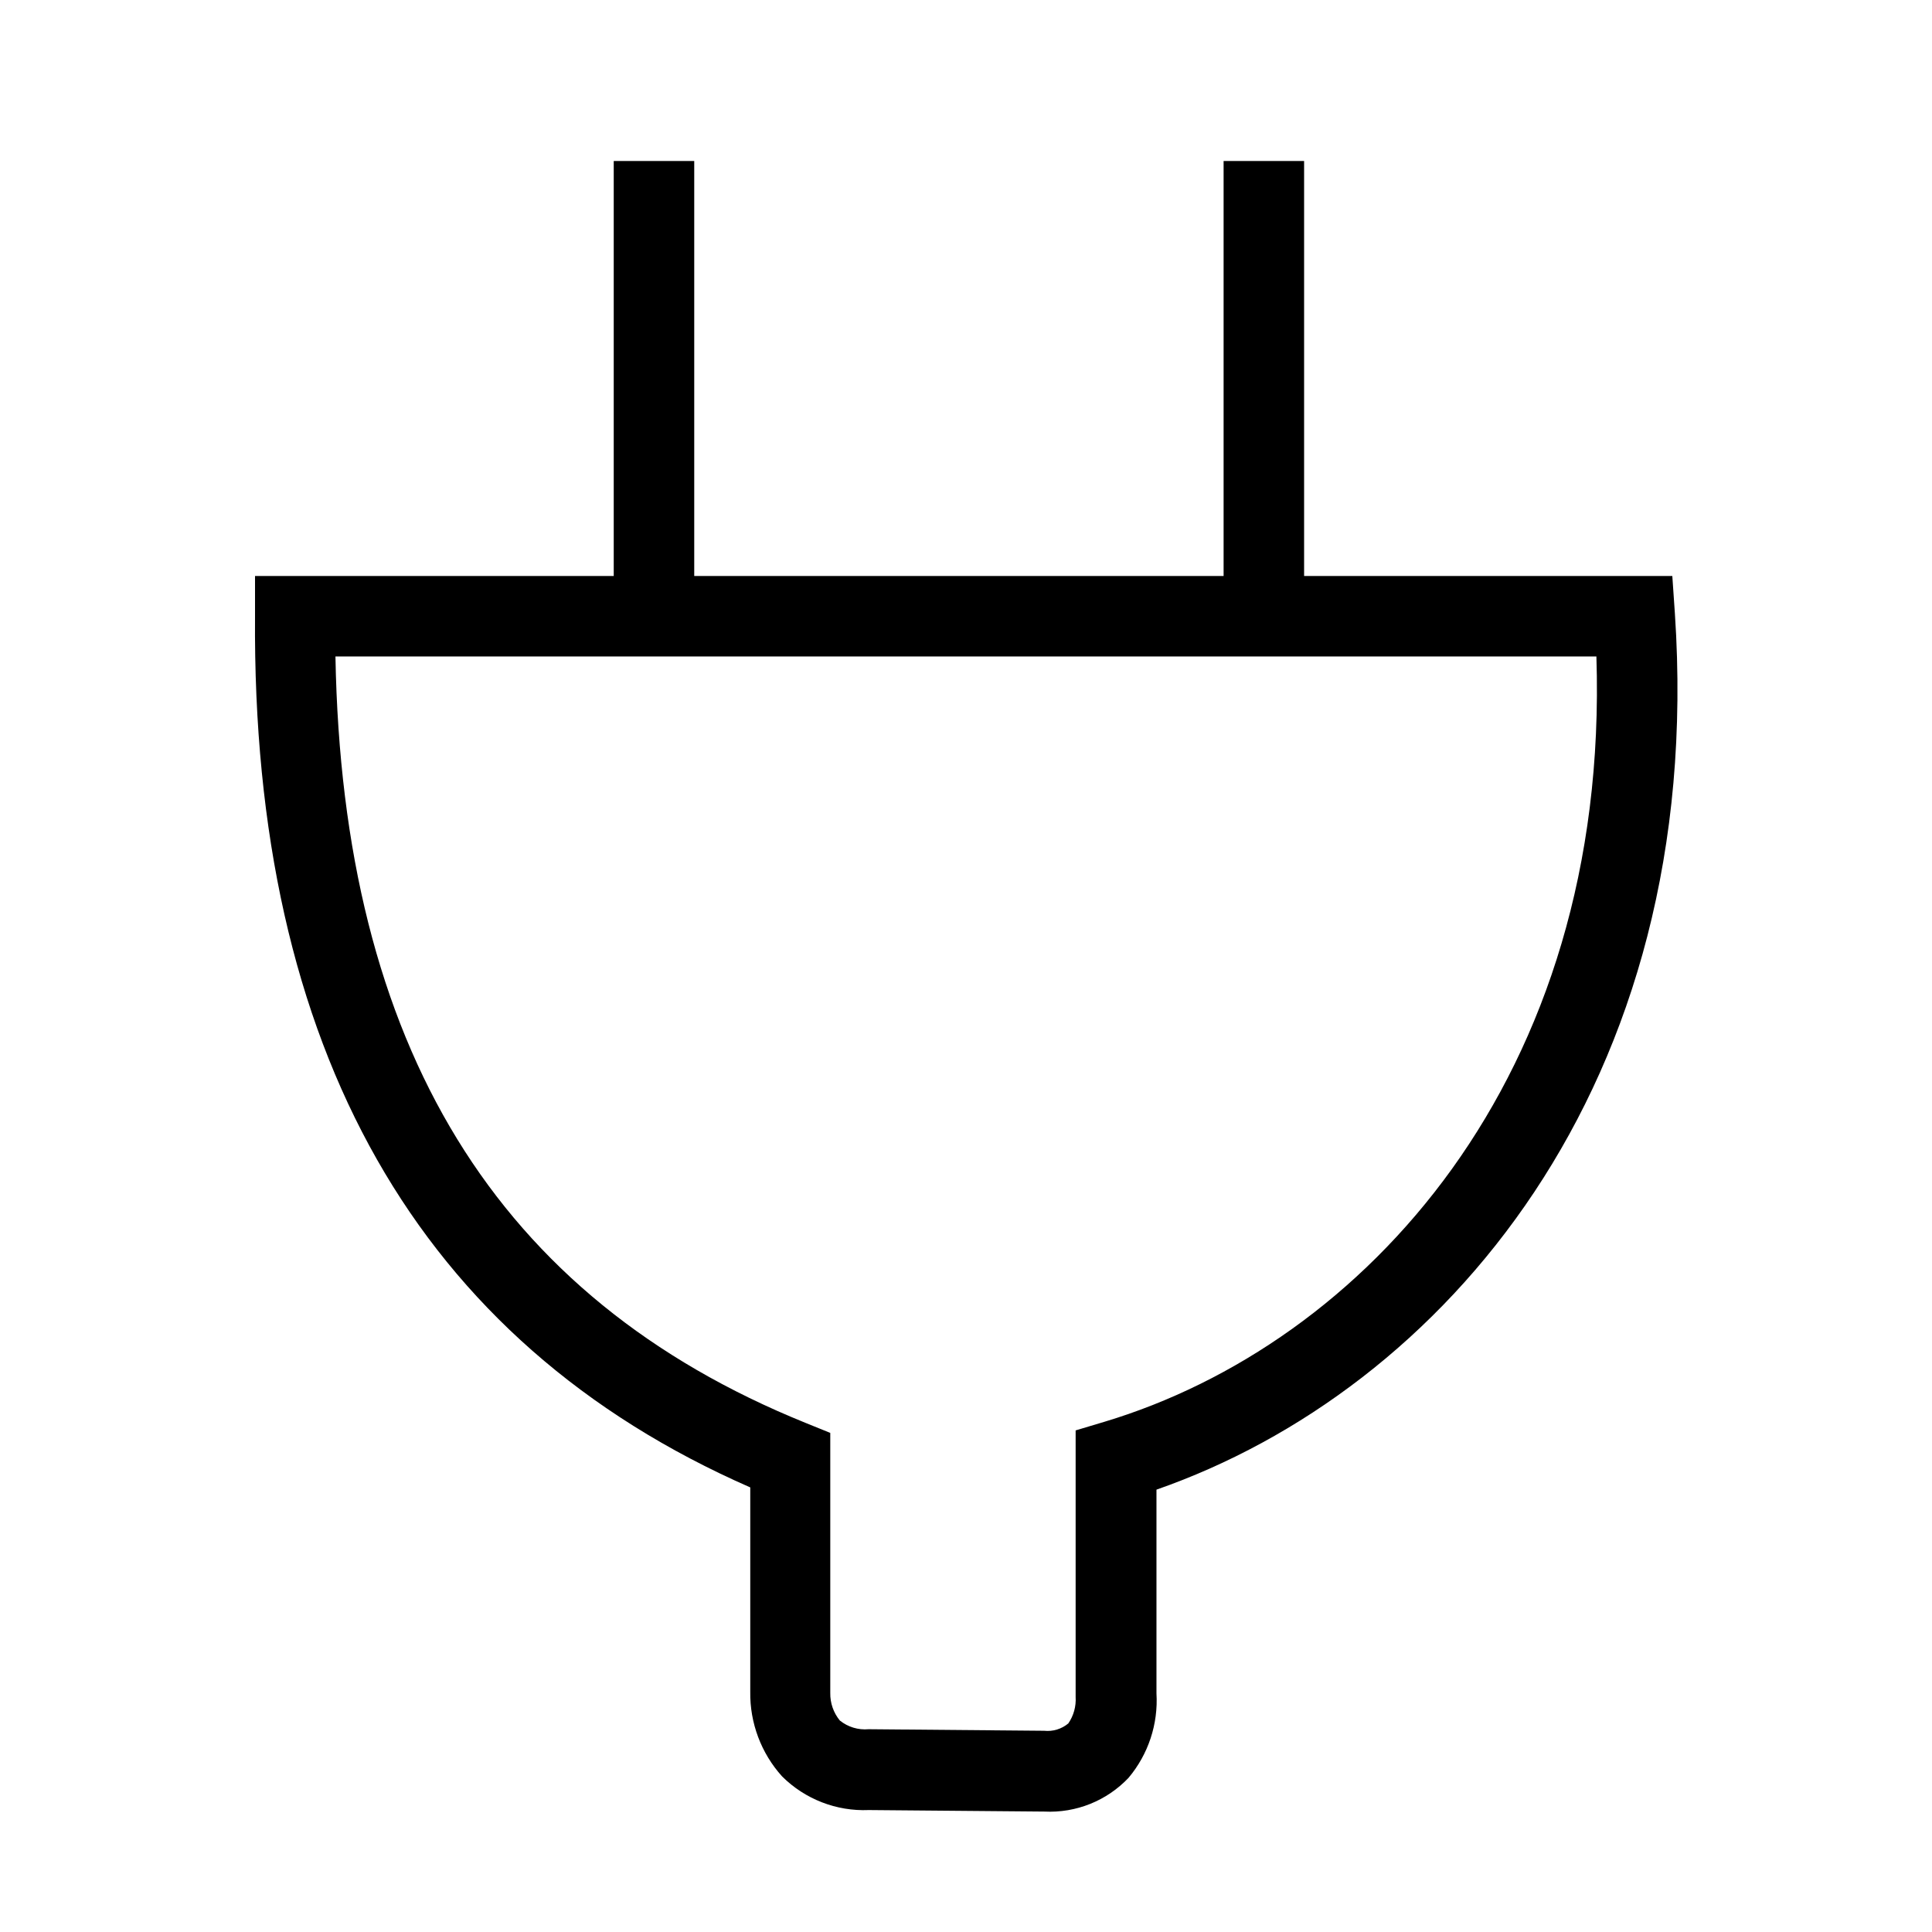 <svg width="75" height="75" viewBox="0 0 75 75" fill="none" xmlns="http://www.w3.org/2000/svg">
<path fill-rule="evenodd" clip-rule="evenodd" d="M65.019 23.819L64.919 22.359H50.625V6.25H47.5V22.359H26.95V6.25H23.825V22.359H9.9V23.922C9.778 40.725 16.244 52.097 29.125 57.741V65.672C29.107 66.884 29.548 68.059 30.36 68.959C31.251 69.846 32.472 70.32 33.728 70.266L40.547 70.325C41.773 70.385 42.965 69.907 43.809 69.016C44.578 68.101 44.966 66.927 44.894 65.734V57.828C55.959 53.969 66.25 42.188 65.019 23.819ZM42.872 55.194L41.756 55.528V65.875C41.779 66.24 41.679 66.602 41.472 66.903C41.211 67.121 40.873 67.224 40.534 67.188L33.722 67.128C33.319 67.165 32.918 67.044 32.603 66.791C32.356 66.49 32.224 66.111 32.231 65.722V55.625L31.259 55.231C19.269 50.375 13.291 40.625 13.022 25.484H61.972C62.5 41.894 52.881 52.188 42.872 55.194Z" fill="black"/>
</svg>
